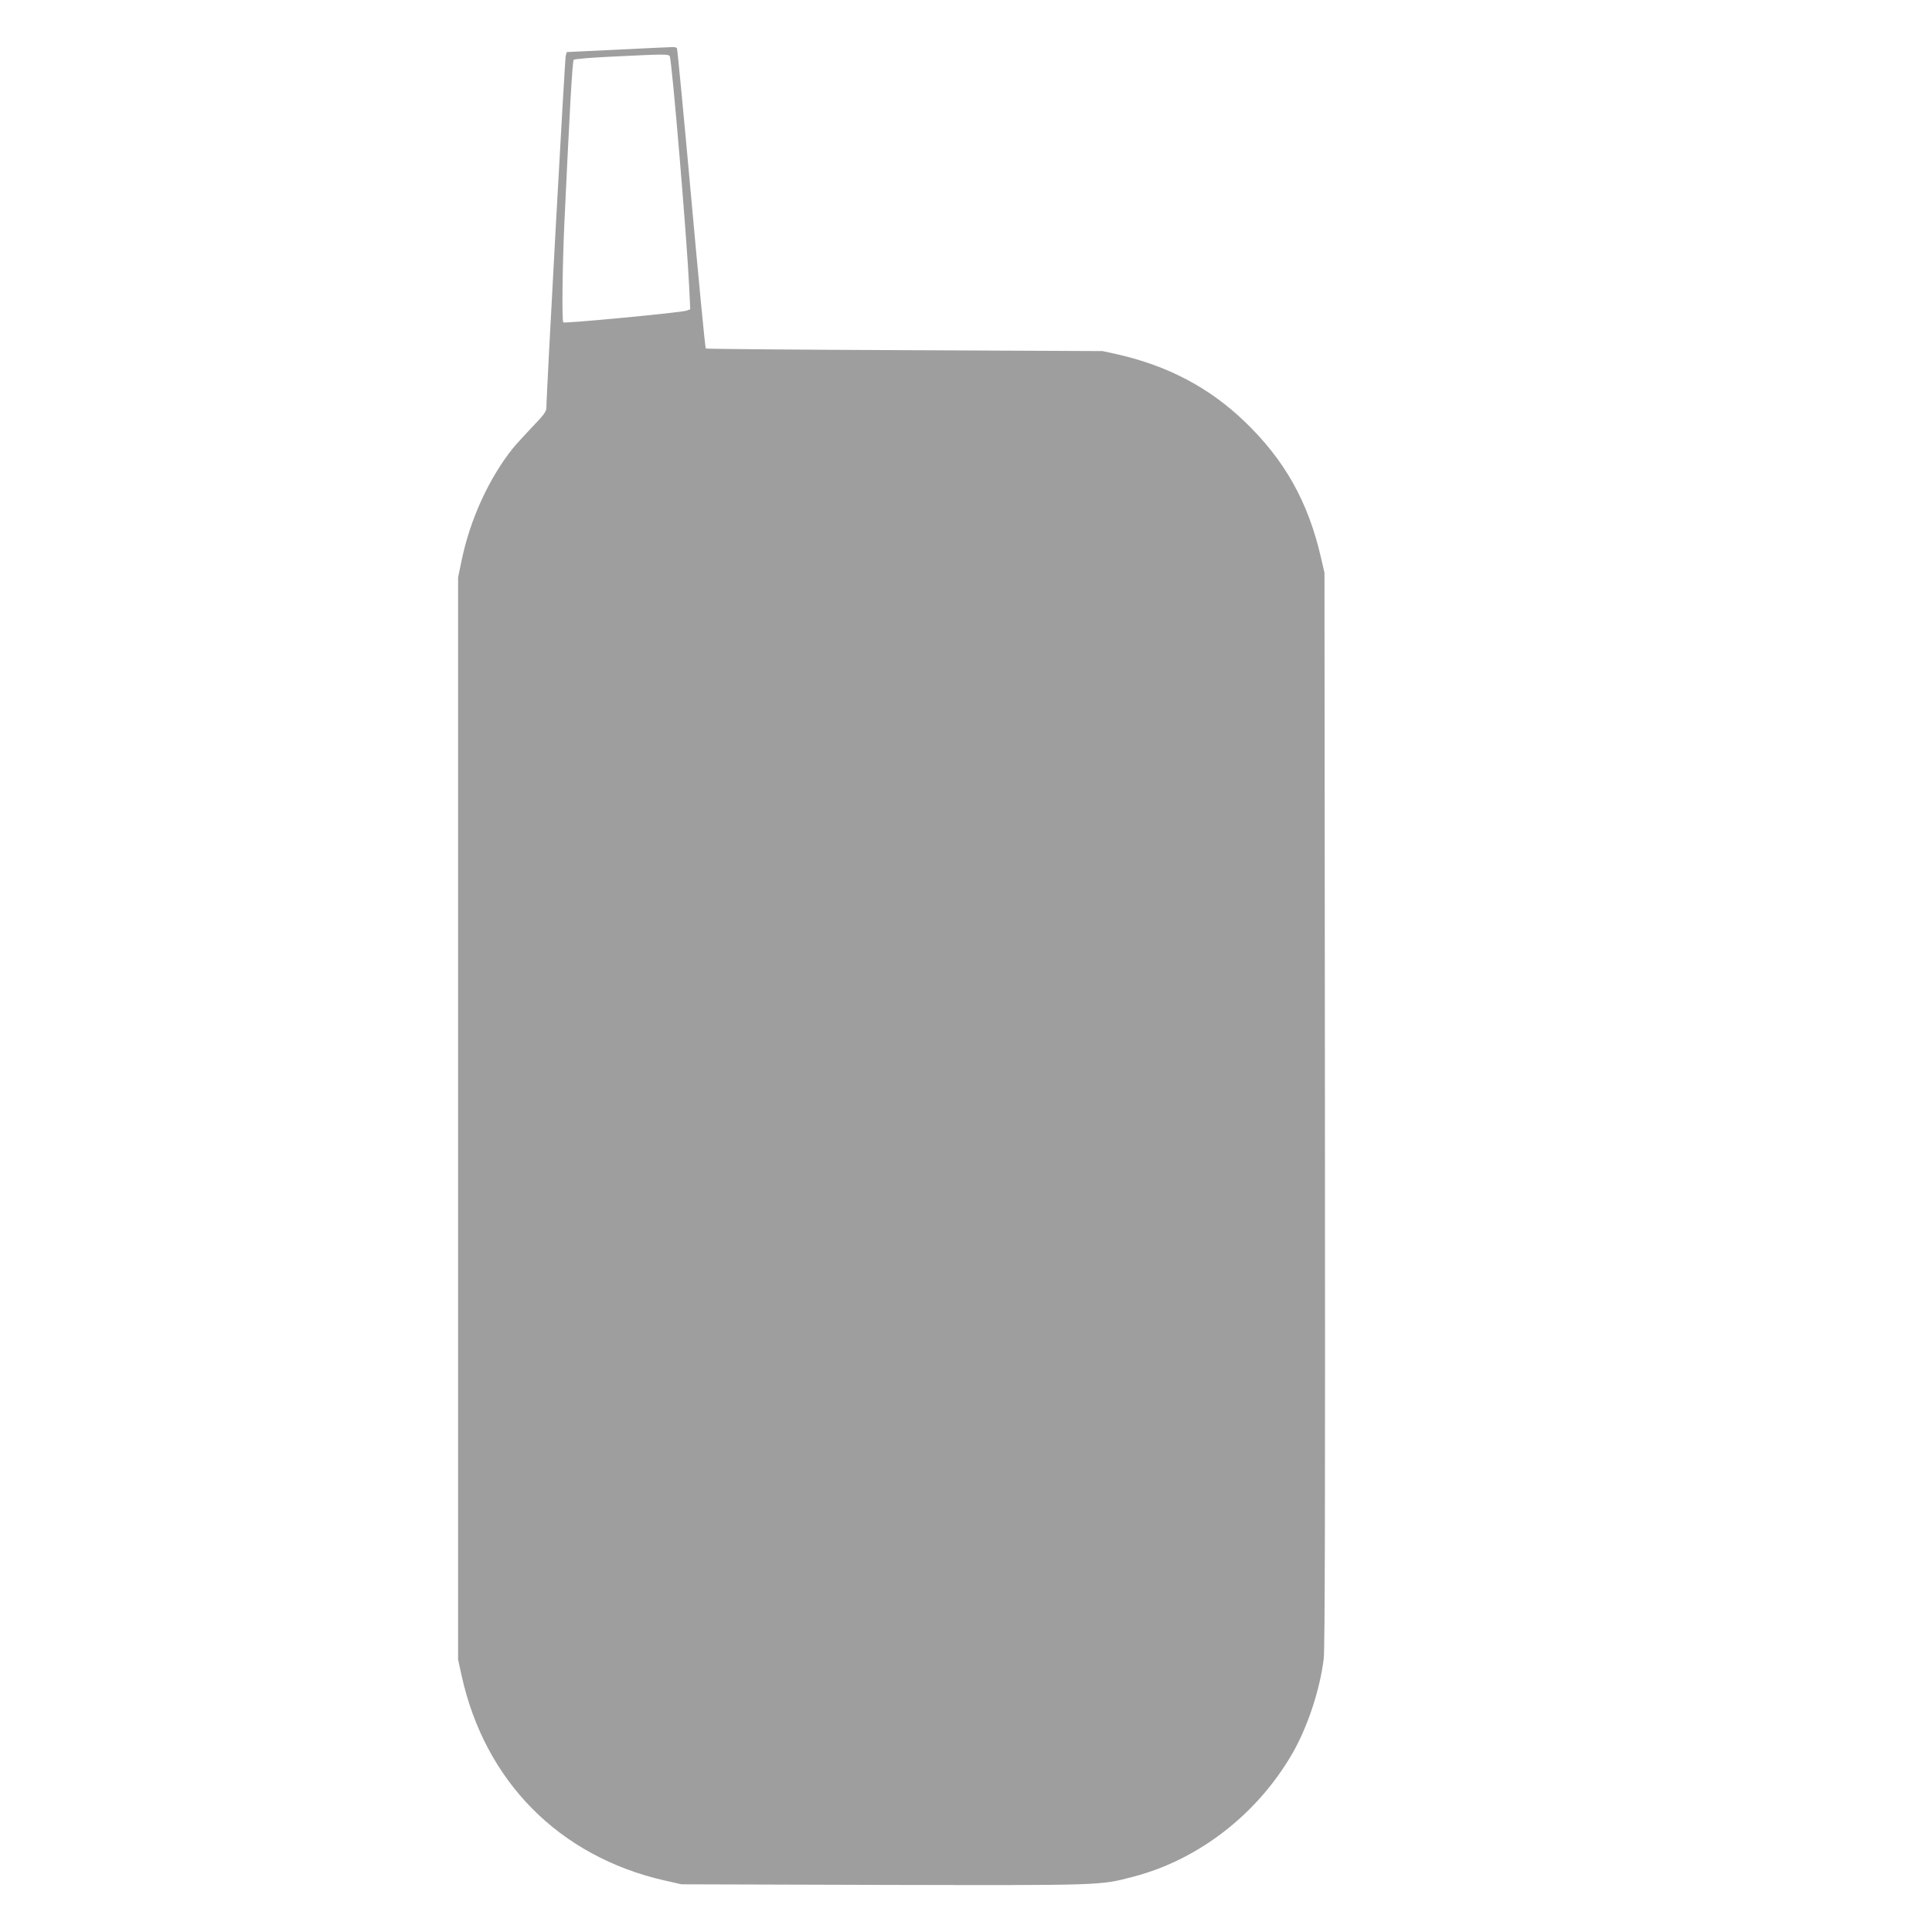 <?xml version="1.0" standalone="no"?>
<!DOCTYPE svg PUBLIC "-//W3C//DTD SVG 20010904//EN"
 "http://www.w3.org/TR/2001/REC-SVG-20010904/DTD/svg10.dtd">
<svg version="1.0" xmlns="http://www.w3.org/2000/svg"
 width="1280pt" height="1280pt" viewBox="0 0 1280 1280"
 preserveAspectRatio="xMidYMid meet">
<g transform="translate(0,1280) scale(0.1,-0.1)"
fill="#9e9e9e" stroke="none">
<path d="M4090 12471 l-335 -16 -7 -25 c-6 -22 -129 -2255 -128 -2333 0 -23
-19 -49 -93 -125 -51 -54 -109 -117 -129 -142 -159 -199 -283 -471 -339 -740
l-24 -115 0 -3585 0 -3585 23 -105 c154 -701 645 -1198 1342 -1358 l115 -26
1340 -4 c1460 -3 1430 -4 1652 54 436 113 828 418 1060 825 98 173 178 416
203 619 8 70 10 1017 8 3645 l-3 3550 -23 100 c-85 371 -242 650 -509 905
-232 222 -505 366 -838 442 l-100 22 -1312 6 c-721 3 -1314 8 -1317 11 -4 3
-47 450 -96 993 -49 543 -92 992 -95 997 -4 5 -18 8 -33 7 -15 0 -178 -8 -362
-17z m347 -43 c14 -18 115 -1221 129 -1530 l7 -147 -24 -9 c-35 -13 -808 -86
-817 -78 -10 11 -6 368 7 656 34 726 53 1076 62 1084 5 5 120 15 256 21 349
17 369 17 380 3z"/>
</g>
</svg>
